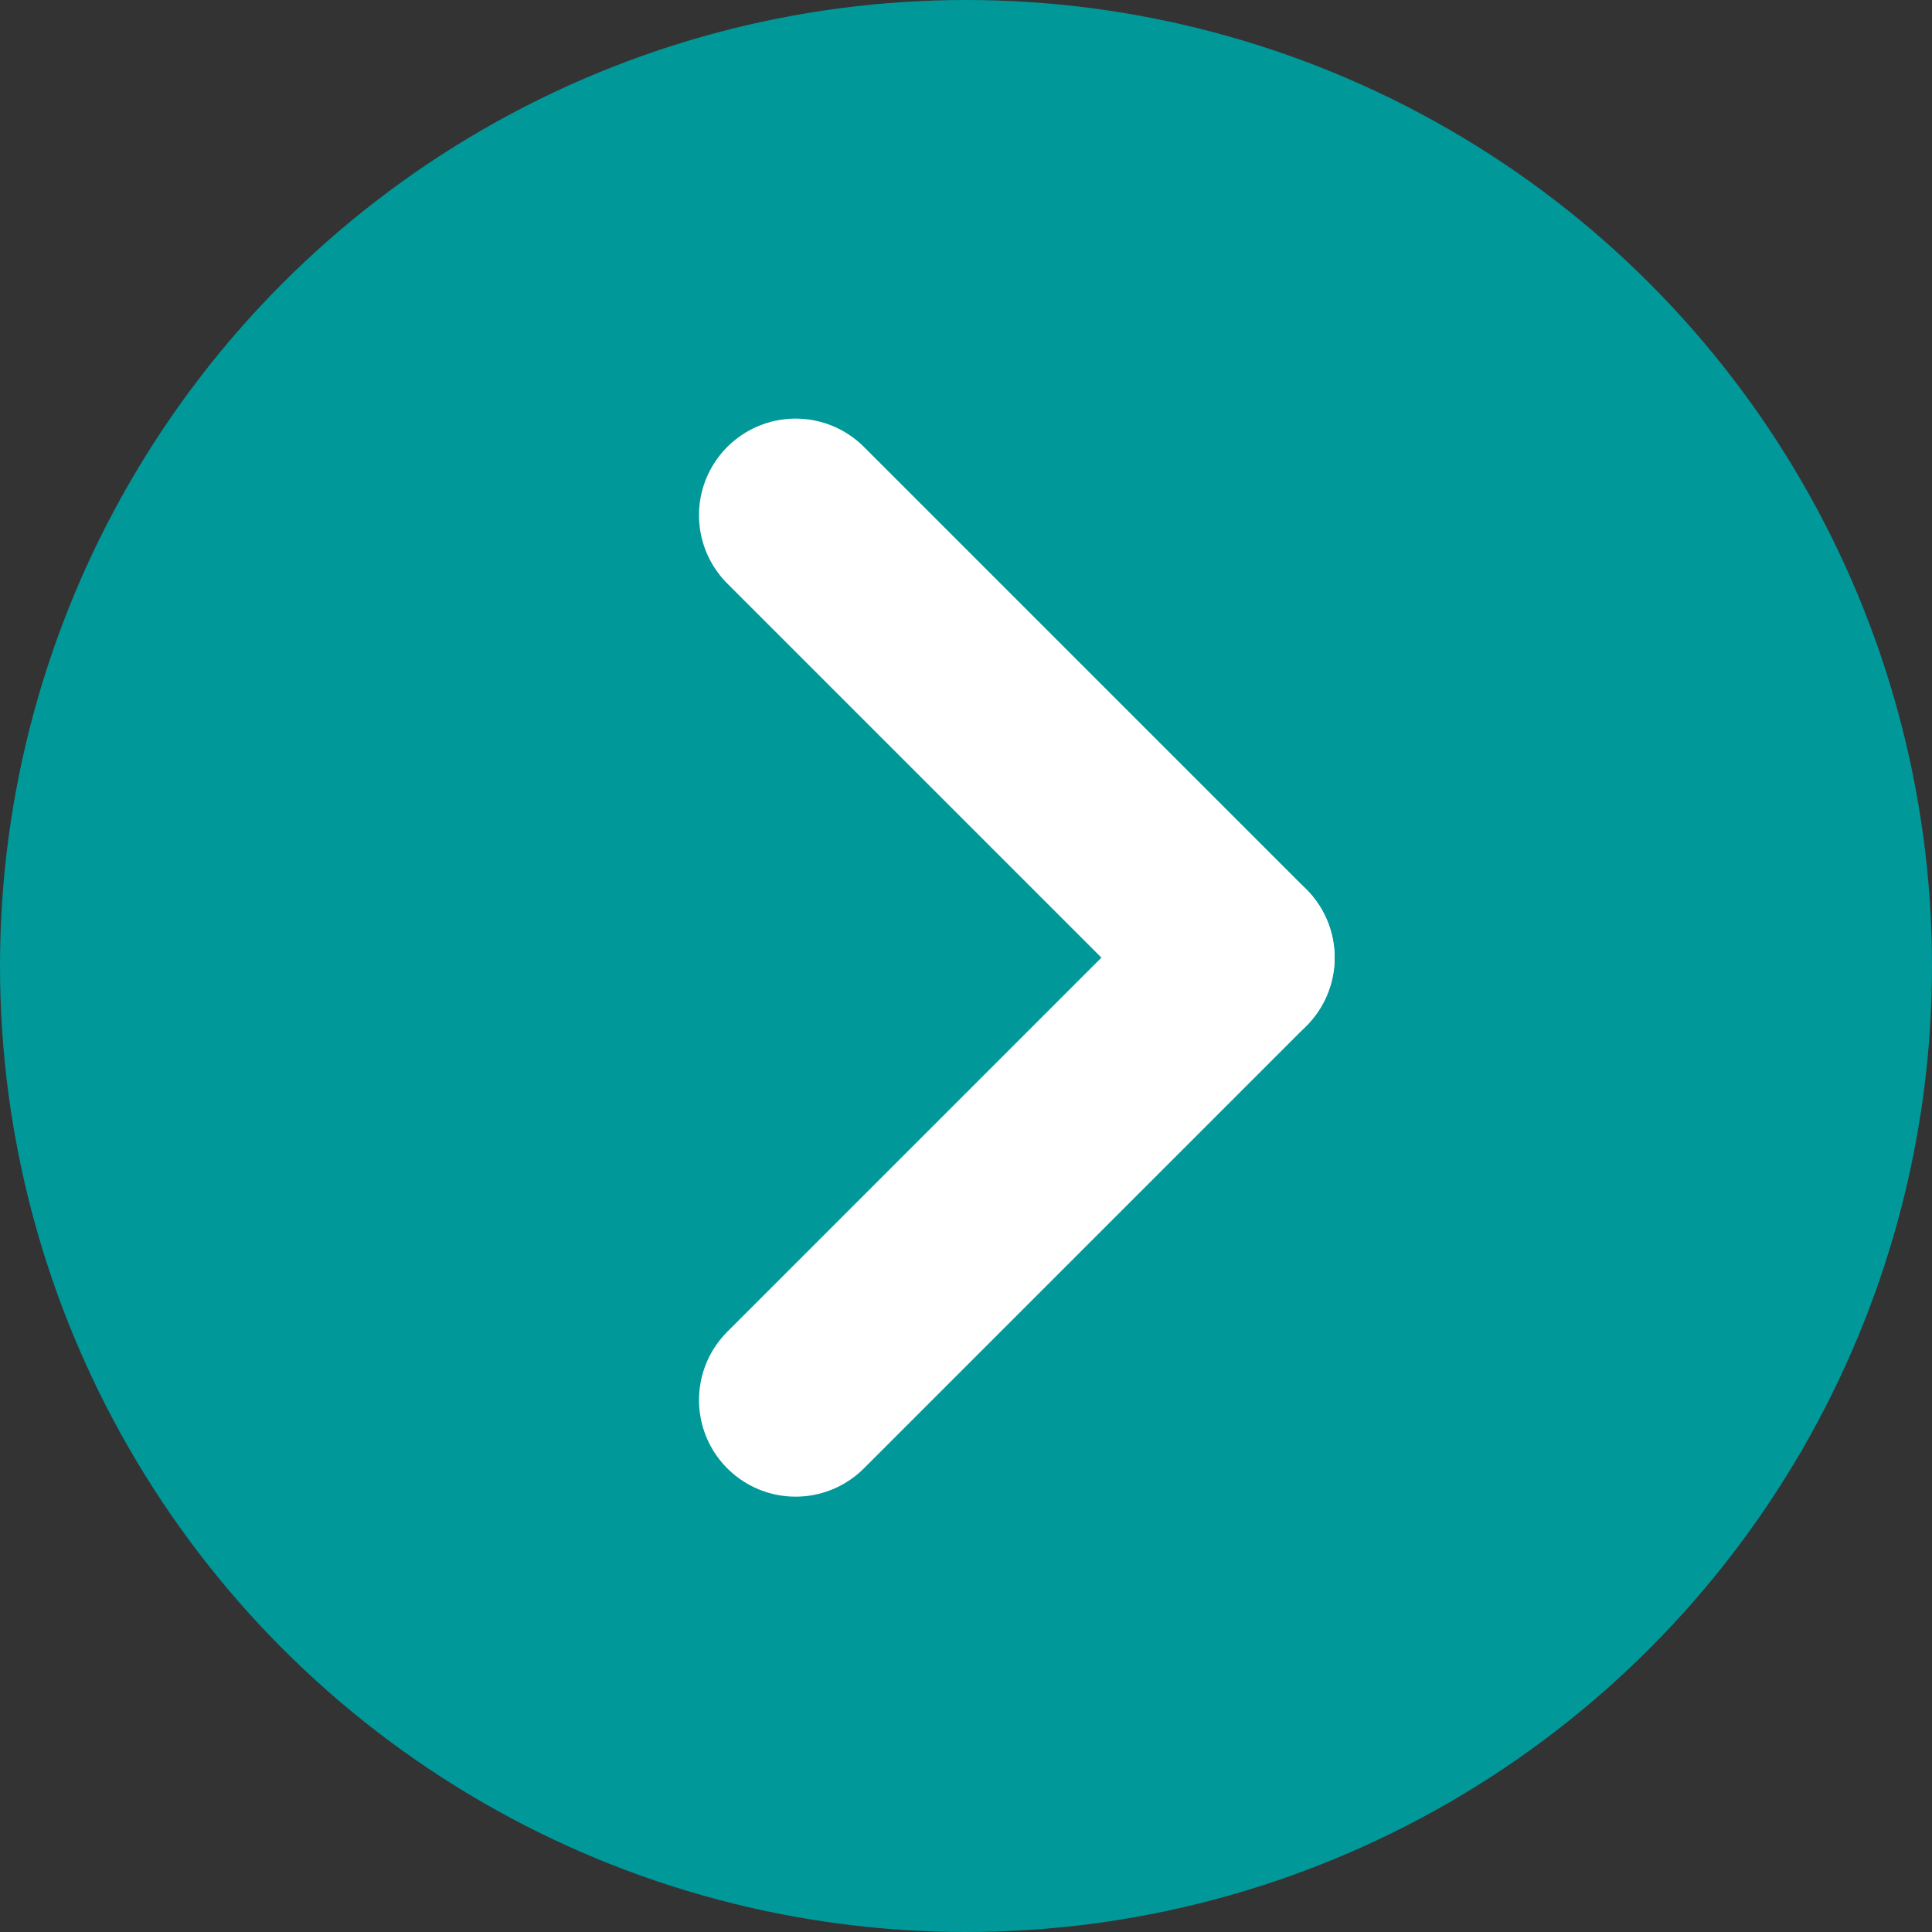 <svg xmlns="http://www.w3.org/2000/svg" width="15" height="15"><rect width="100%" height="100%" fill="#333333" stroke="none"/><defs><style>.cls-2{fill:none;stroke:#fff;stroke-linecap:round;stroke-width:1.5px}</style></defs><g id="グループ_1520" data-name="グループ 1520" transform="translate(-343 -190)"><circle id="楕円形_97" cx="7.5" cy="7.5" r="7.5" fill="#01989a" data-name="楕円形 97" transform="translate(343 190)"/><g id="グループ_1514" data-name="グループ 1514" transform="translate(349.177 194)"><path id="線_11" d="M0 0l3.435 3.435" class="cls-2" data-name="線 11"/><path id="線_12" d="M0 0l3.435 3.435" class="cls-2" data-name="線 12" transform="rotate(90 0 3.435)"/></g></g></svg>